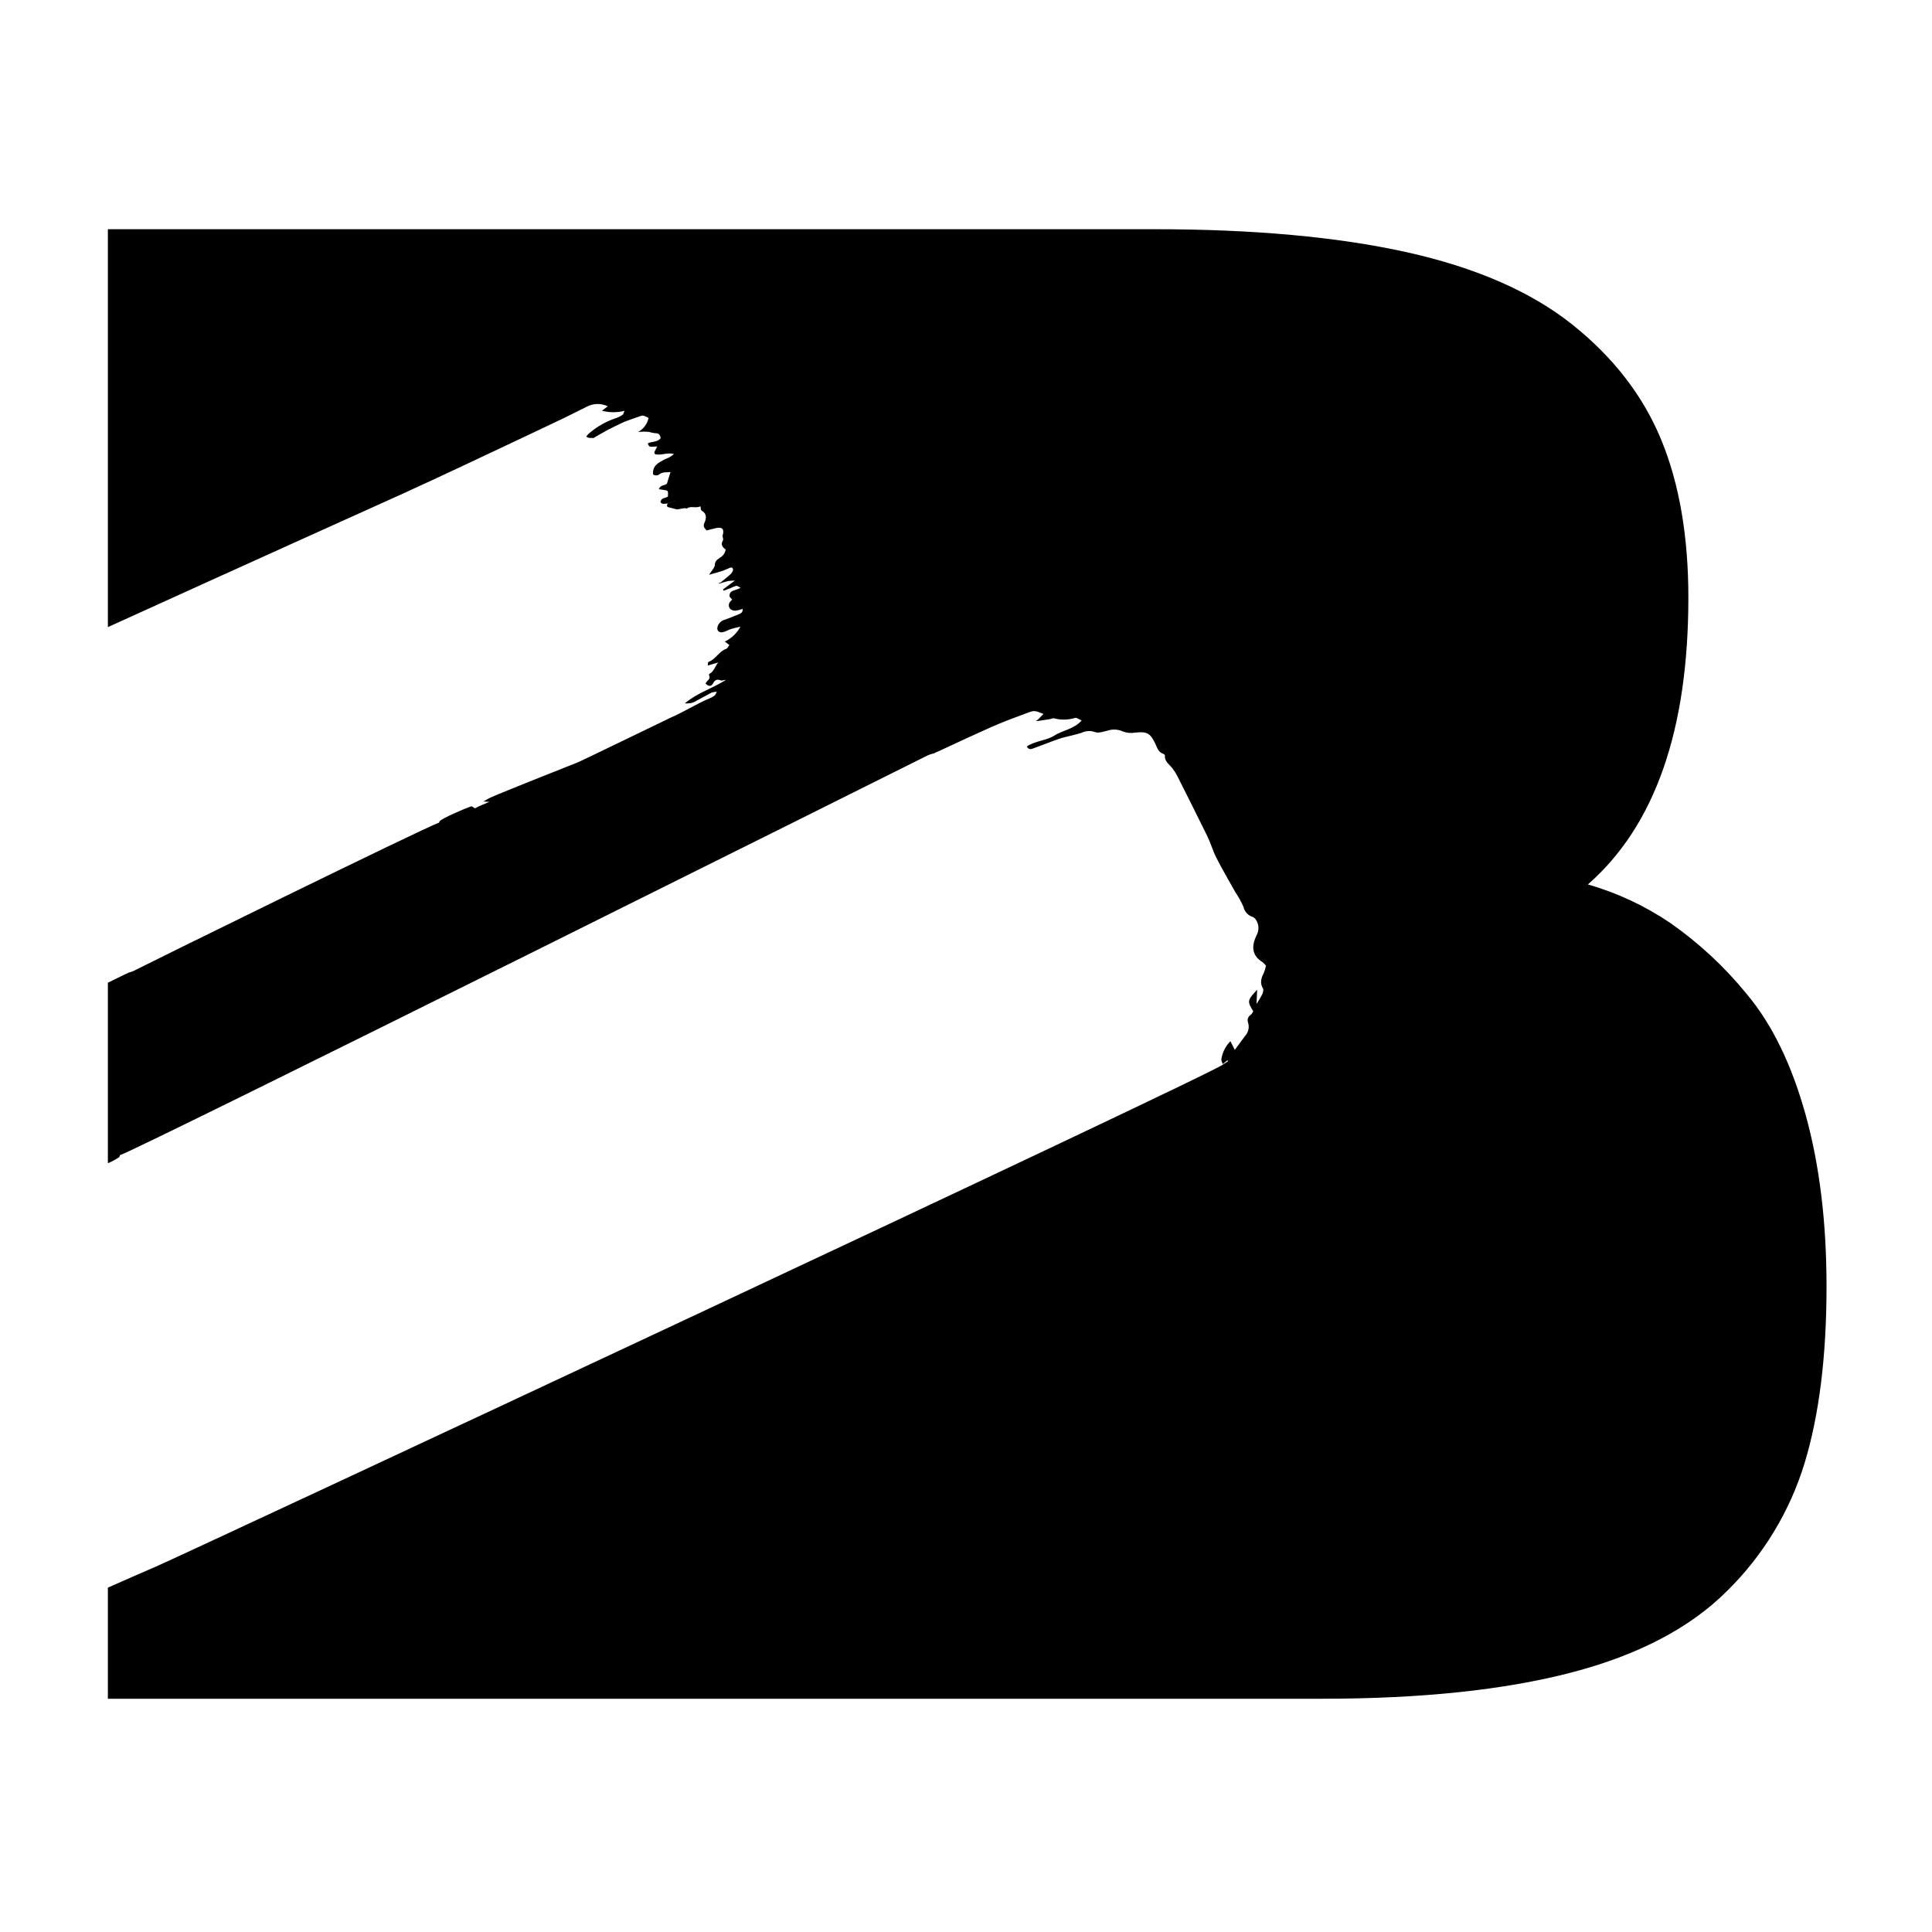 <svg width="105" height="105" viewBox="0 0 105 105" fill="none" xmlns="http://www.w3.org/2000/svg">
<rect width="105" height="105" fill="white"/>
<path d="M31.381 41.441C31.381 41.441 27.413 43.006 26.66 43.345C26.527 43.404 26.404 43.486 26.277 43.558L26.273 43.562C26.381 43.567 26.489 43.573 26.596 43.578L26.606 43.574L26.609 43.579L26.596 43.578L26.031 43.818L26.019 43.831L26.016 43.825C25.95 43.86 25.884 43.895 25.818 43.931L25.82 43.936C25.746 43.896 25.654 43.806 25.6 43.825C25.239 43.95 24.094 44.443 23.893 44.624C23.884 44.653 23.874 44.682 23.865 44.711L23.863 44.708C23.009 45.001 7.811 52.477 7.233 52.781C7.146 52.818 7.055 52.847 6.963 52.868L6.965 52.873C6.929 52.892 6.894 52.911 6.858 52.929L6.855 52.925L5.863 53.408V63.219C6.083 63.128 6.292 63.015 6.488 62.881C6.5 62.845 6.512 62.81 6.524 62.774L6.528 62.777C7.597 62.434 49.72 41.403 50.447 41.039C50.556 40.996 50.67 40.961 50.785 40.937L50.783 40.932C50.828 40.909 50.873 40.887 50.917 40.864L50.921 40.87L52.683 40.053L52.683 40.054C53.221 39.813 53.753 39.561 54.296 39.334C54.795 39.126 55.305 38.943 55.811 38.753C56.215 38.602 56.216 38.606 56.71 38.8C56.602 38.911 56.502 39.013 56.403 39.115C56.367 39.14 56.331 39.165 56.294 39.19L56.44 39.179C56.641 39.149 56.841 39.12 57.041 39.088C57.124 39.074 57.215 39.02 57.287 39.039C57.662 39.14 58.057 39.132 58.428 39.016C58.509 38.992 58.625 39.088 58.787 39.154C58.355 39.638 57.756 39.683 57.298 39.978C56.857 40.261 56.261 40.252 55.803 40.572C55.923 40.782 56.061 40.708 56.179 40.665C56.641 40.498 57.097 40.314 57.56 40.153C57.798 40.07 58.048 40.024 58.293 39.96C58.455 39.917 58.62 39.879 58.779 39.827C58.892 39.772 59.014 39.74 59.138 39.733C59.263 39.725 59.388 39.743 59.506 39.784C59.695 39.861 59.968 39.762 60.196 39.707C60.47 39.617 60.768 39.634 61.029 39.755C61.233 39.833 61.455 39.855 61.67 39.819C62.336 39.749 62.51 39.832 62.79 40.421C62.89 40.632 62.947 40.876 63.211 40.963C63.252 40.977 63.314 41.029 63.311 41.059C63.284 41.403 63.572 41.553 63.736 41.779C63.828 41.902 63.909 42.032 63.98 42.167C64.529 43.26 65.081 44.35 65.617 45.449C65.802 45.83 65.917 46.246 66.11 46.623C66.433 47.255 66.792 47.868 67.138 48.488C67.309 48.739 67.457 49.006 67.579 49.284C67.607 49.414 67.67 49.534 67.76 49.632C67.851 49.73 67.966 49.801 68.094 49.838C68.136 49.85 68.17 49.895 68.206 49.927L68.209 49.924C68.312 50.048 68.375 50.2 68.391 50.36C68.406 50.52 68.373 50.681 68.296 50.822C68.023 51.384 67.998 51.909 68.614 52.289C68.683 52.345 68.747 52.409 68.802 52.48C68.778 52.611 68.74 52.74 68.691 52.864C68.546 53.147 68.456 53.414 68.64 53.724C68.685 53.8 68.638 53.957 68.591 54.056C68.499 54.231 68.398 54.401 68.289 54.565L68.288 54.574L68.282 54.577L68.289 54.565C68.3 54.325 68.311 54.083 68.324 53.79C67.804 54.346 67.762 54.406 68.112 54.961C68.072 55.02 68.04 55.109 67.977 55.151C67.903 55.195 67.849 55.264 67.823 55.346C67.797 55.428 67.802 55.516 67.837 55.594C67.871 55.717 67.874 55.847 67.844 55.971C67.814 56.096 67.753 56.21 67.666 56.304C67.499 56.528 67.334 56.753 67.108 57.058C66.998 56.841 66.934 56.714 66.87 56.588C66.606 56.853 66.434 57.196 66.379 57.566C66.364 57.647 66.426 57.741 66.453 57.83C66.538 57.761 66.624 57.693 66.709 57.624C66.721 57.641 66.732 57.658 66.744 57.675C66.651 57.735 66.559 57.794 66.467 57.854C65.988 58.332 10.027 84.473 8.485 85.136C7.608 85.513 6.735 85.898 5.863 86.284V92.323H71.85C77.234 92.323 81.747 91.849 85.388 90.901C89.029 89.953 91.854 88.474 93.864 86.464C95.823 84.537 97.27 82.152 98.073 79.524C98.87 76.907 99.268 73.703 99.268 69.91C99.268 66.423 98.888 63.313 98.13 60.581C97.371 57.851 96.309 55.67 94.945 54.04C93.746 52.564 92.349 51.263 90.792 50.172C89.415 49.236 87.898 48.526 86.298 48.067C89.939 44.881 91.759 39.686 91.759 32.48C91.759 29.144 91.266 26.281 90.28 23.891C89.293 21.502 87.682 19.416 85.445 17.634C83.207 15.852 80.211 14.544 76.457 13.708C72.703 12.875 68.133 12.458 62.748 12.457H5.863V34.083C13.152 30.767 21.244 27.124 21.914 26.82C22.968 26.341 24.017 25.849 25.067 25.358C26.19 24.832 27.312 24.303 28.433 23.772C29.185 23.417 29.937 23.063 30.687 22.703C31.092 22.509 31.487 22.295 31.893 22.102C32.067 22.01 32.261 21.96 32.459 21.956C32.657 21.952 32.853 21.995 33.031 22.082L33.034 22.079L33.057 22.067L33.036 22.084C33.034 22.083 33.033 22.083 33.031 22.082C32.925 22.162 32.82 22.242 32.714 22.322C33.115 22.429 33.536 22.43 33.937 22.327C33.904 22.402 33.891 22.506 33.833 22.546C33.712 22.631 33.578 22.695 33.437 22.738C32.924 22.912 32.45 23.182 32.038 23.534C31.974 23.592 31.915 23.654 31.861 23.721C31.987 23.841 32.129 23.78 32.249 23.809C32.502 23.664 32.752 23.511 33.01 23.375C33.292 23.226 33.583 23.092 33.869 22.952L33.893 22.953L33.904 22.933C34.209 22.824 34.513 22.711 34.819 22.609C34.952 22.565 35.007 22.587 35.248 22.714C35.214 22.876 35.145 23.028 35.045 23.161C34.946 23.293 34.819 23.402 34.674 23.48C34.77 23.473 34.865 23.459 34.962 23.459C35.066 23.456 35.171 23.462 35.275 23.475C35.386 23.509 35.501 23.532 35.616 23.545C35.818 23.536 35.878 23.644 35.907 23.814C35.727 24.041 35.432 23.989 35.207 24.091C35.275 24.297 35.275 24.297 35.719 24.263C35.663 24.371 35.609 24.472 35.561 24.577C35.552 24.595 35.574 24.627 35.588 24.674C35.901 24.788 36.236 24.563 36.631 24.679C36.553 24.74 36.471 24.797 36.387 24.849C36.291 24.9 36.185 24.932 36.09 24.983C35.779 25.151 35.453 25.309 35.493 25.782C35.543 25.818 35.603 25.837 35.665 25.837C35.727 25.836 35.786 25.816 35.836 25.779C36.016 25.634 36.217 25.683 36.441 25.653L36.248 26.281C36.133 26.405 35.892 26.337 35.806 26.584C35.906 26.601 35.989 26.619 36.074 26.629C36.316 26.66 36.317 26.659 36.301 26.985C36.172 27.082 35.937 27.038 35.896 27.282C35.992 27.45 36.155 27.355 36.29 27.368L36.293 27.363L36.4 27.306C36.459 27.297 36.518 27.288 36.578 27.279C36.613 27.26 36.648 27.242 36.682 27.223C36.694 27.221 36.704 27.219 36.713 27.217C36.733 27.21 36.727 27.213 36.713 27.217C36.734 27.213 36.727 27.215 36.713 27.217L36.684 27.227L36.579 27.281C36.52 27.291 36.461 27.301 36.402 27.311C36.367 27.33 36.331 27.349 36.295 27.368C36.294 27.368 36.292 27.368 36.29 27.368C36.238 27.454 36.216 27.536 36.346 27.572C36.495 27.614 36.647 27.649 36.798 27.687L36.794 27.689C36.934 27.664 37.075 27.636 37.216 27.616C37.253 27.611 37.31 27.651 37.331 27.635C37.541 27.473 37.785 27.643 38.069 27.519C38.089 27.6 38.084 27.721 38.132 27.749C38.43 27.923 38.392 28.178 38.283 28.418C38.2 28.599 38.273 28.695 38.406 28.831C38.57 28.788 38.749 28.733 38.931 28.697C39.275 28.63 39.382 28.776 39.263 29.134L39.269 29.131C39.278 29.212 39.324 29.315 39.29 29.37C39.147 29.605 39.276 29.748 39.438 29.866C39.424 29.958 39.39 30.045 39.337 30.121C39.285 30.197 39.215 30.26 39.135 30.305C39.001 30.406 38.856 30.474 38.849 30.703C38.845 30.854 38.684 31 38.538 31.237C38.82 31.157 39.018 31.104 39.214 31.042C39.33 31.005 39.443 30.956 39.555 30.908C39.654 30.866 39.778 30.782 39.835 30.919C39.862 30.983 39.79 31.121 39.724 31.185C39.548 31.354 39.352 31.501 39.163 31.657C39.13 31.666 39.096 31.676 39.063 31.685C39.068 31.696 39.074 31.716 39.077 31.715C39.112 31.709 39.145 31.7 39.179 31.692C39.309 31.654 39.437 31.608 39.569 31.58C39.693 31.564 39.819 31.554 39.944 31.552L39.294 32.032C39.305 32.057 39.316 32.081 39.326 32.105C39.443 32.062 39.561 32.02 39.676 31.974C39.785 31.92 39.899 31.875 40.015 31.839C40.069 31.828 40.139 31.89 40.248 31.941C40.015 32.113 39.648 32.037 39.643 32.39C39.643 32.447 39.726 32.504 39.791 32.586C39.745 32.63 39.703 32.676 39.664 32.726C39.624 32.782 39.605 32.851 39.611 32.92C39.617 32.989 39.648 33.054 39.697 33.103C39.779 33.167 39.883 33.197 39.987 33.188C40.114 33.169 40.238 33.137 40.358 33.091C40.388 33.292 40.248 33.34 40.137 33.388C39.888 33.495 39.635 33.593 39.379 33.683C39.294 33.707 39.216 33.751 39.151 33.811C39.086 33.871 39.036 33.946 39.005 34.029C38.928 34.252 39.067 34.413 39.294 34.356C39.446 34.318 39.586 34.233 39.736 34.184C39.871 34.139 40.013 34.113 40.242 34.057C40.051 34.41 39.753 34.694 39.391 34.867C39.483 34.937 39.55 34.987 39.64 35.056C39.584 35.127 39.542 35.237 39.471 35.261C39.07 35.398 38.896 35.838 38.498 35.977C38.473 35.986 38.479 36.085 38.467 36.169C38.68 36.107 39.034 36.004 39.031 36.004C38.867 36.203 38.81 36.482 38.563 36.618C38.544 36.628 38.522 36.672 38.529 36.683C38.665 36.918 38.382 36.99 38.349 37.158C38.487 37.288 38.646 37.339 38.749 37.147C38.855 36.949 38.964 36.896 39.174 36.978C39.247 37.007 39.355 36.948 39.458 36.948C38.751 37.4 37.922 37.641 37.222 38.222C37.458 38.254 37.696 38.196 37.891 38.061C38.158 37.925 38.417 37.773 38.684 37.637C38.774 37.612 38.867 37.598 38.961 37.596C38.898 37.703 38.879 37.772 38.833 37.805C38.745 37.868 38.649 37.921 38.548 37.962C37.825 38.262 37.167 38.695 36.448 39.003C36.343 39.048 31.372 41.467 31.381 41.441Z" fill="black"/>
</svg>
